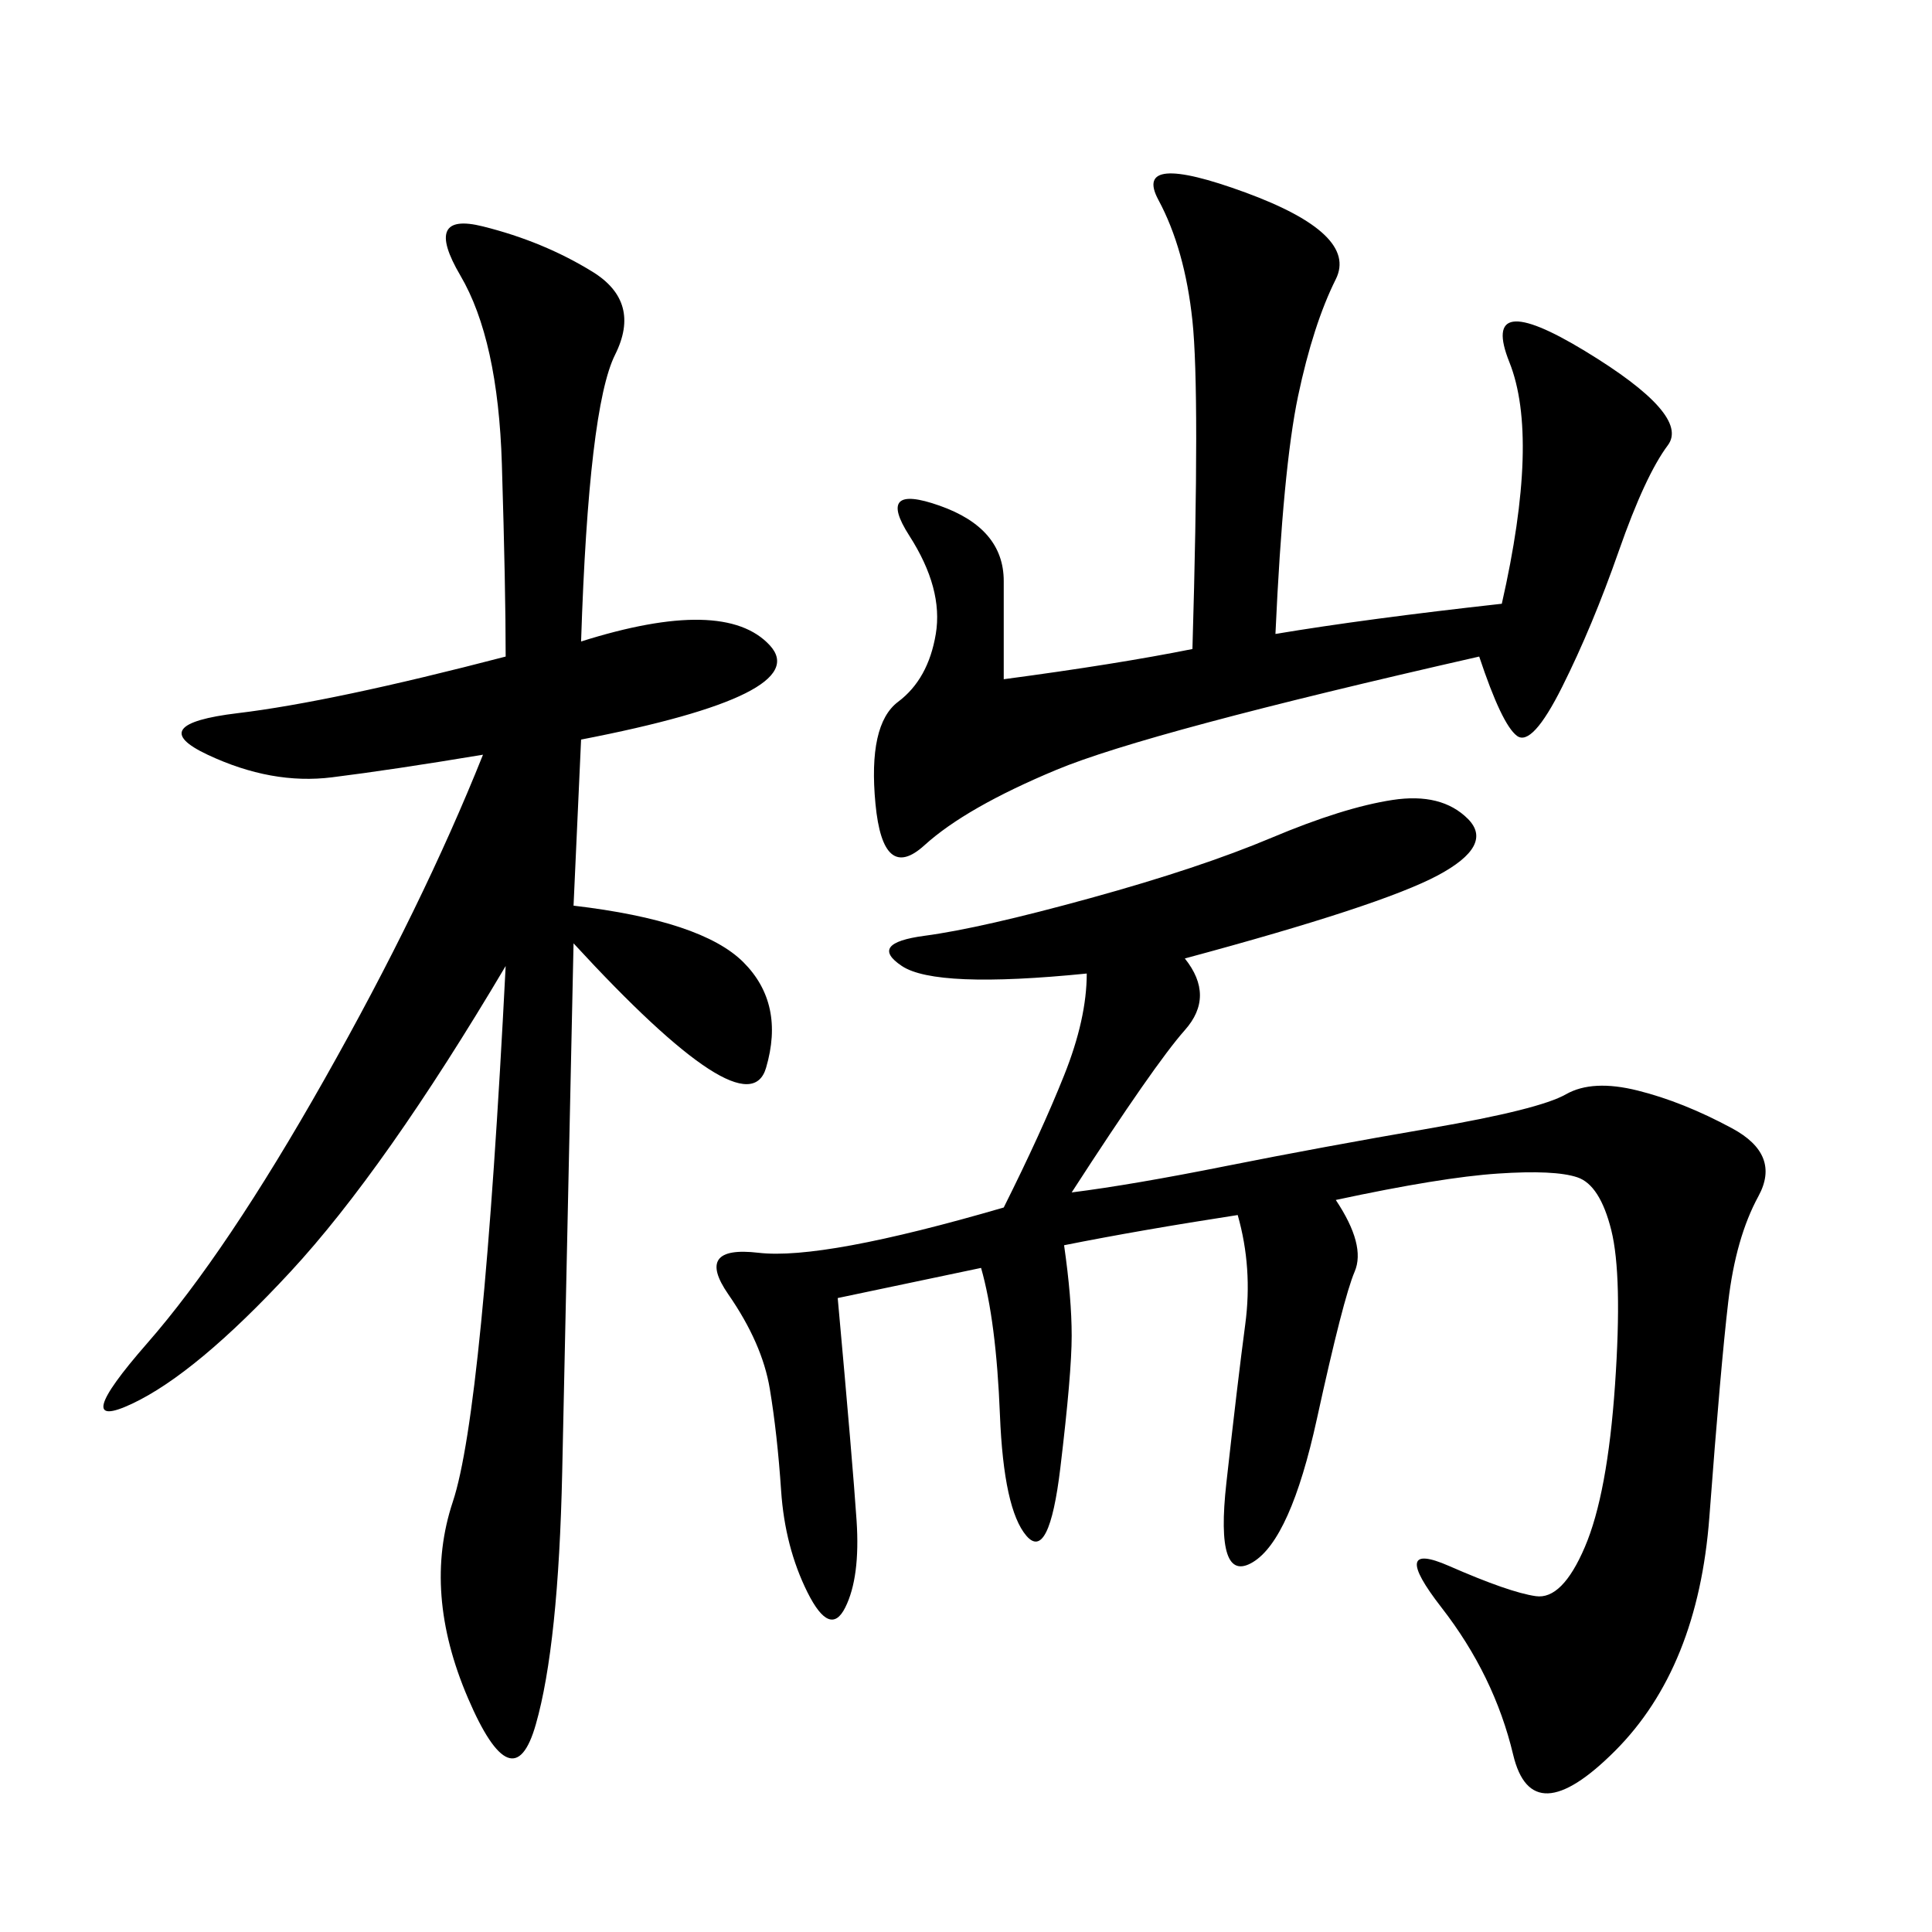<svg xmlns="http://www.w3.org/2000/svg" xmlns:xlink="http://www.w3.org/1999/xlink" width="300" height="300"><path d="M165.23 193.36Q166.41 201.56 166.41 207.42L166.41 207.42Q166.41 213.28 164.65 227.93Q162.89 242.58 159.38 238.48Q155.86 234.38 155.27 219.73Q154.69 205.08 152.34 196.88L152.34 196.88L130.08 201.56Q132.42 227.34 133.01 236.13Q133.59 244.92 131.25 249.61Q128.91 254.30 125.39 247.27Q121.88 240.23 121.29 231.45Q120.70 222.66 119.53 215.63Q118.36 208.59 113.09 200.98Q107.81 193.36 117.77 194.53Q127.73 195.70 155.86 187.50L155.86 187.50Q161.72 175.78 165.23 166.99Q168.75 158.20 168.75 151.17L168.75 151.17Q145.31 153.52 140.04 150Q134.77 146.48 143.55 145.31Q152.34 144.14 169.34 139.45Q186.33 134.77 197.46 130.08Q208.59 125.39 216.21 124.22Q223.83 123.05 227.93 127.15Q232.03 131.25 223.24 135.94Q214.45 140.63 183.98 148.83L183.98 148.83Q188.67 154.69 183.98 159.96Q179.30 165.23 166.41 185.16L166.41 185.16Q175.78 183.98 190.43 181.05Q205.08 178.13 222.07 175.20Q239.06 172.27 243.16 169.92Q247.27 167.58 254.30 169.34Q261.33 171.09 268.95 175.20Q276.56 179.30 273.05 185.74Q269.53 192.19 268.36 202.15Q267.19 212.11 265.43 235.55Q263.67 258.98 250.78 271.88Q237.89 284.77 234.96 272.46Q232.03 260.16 223.83 249.61Q215.63 239.06 225 243.16Q234.38 247.27 238.48 247.85Q242.58 248.44 246.09 240.23Q249.61 232.03 250.78 215.04Q251.95 198.05 250.20 191.02Q248.44 183.98 244.92 182.81Q241.41 181.64 232.62 182.23Q223.83 182.81 207.42 186.33L207.42 186.33Q212.11 193.36 210.35 197.46Q208.59 201.56 204.49 220.31Q200.39 239.06 194.53 242.58Q188.67 246.09 190.43 230.27Q192.19 214.45 193.36 205.66Q194.53 196.88 192.19 188.67L192.19 188.67Q176.95 191.02 165.23 193.36L165.23 193.36ZM90.23 99.61Q112.50 92.58 119.53 100.20Q126.56 107.81 90.23 114.84L90.23 114.84L89.06 140.63Q108.98 142.97 115.43 149.41Q121.88 155.86 118.95 165.82Q116.02 175.78 89.06 146.48L89.06 146.48Q87.89 201.56 87.30 228.52Q86.72 255.47 83.20 267.77Q79.69 280.08 72.66 263.67Q65.63 247.27 70.31 233.20Q75 219.14 78.52 150L78.52 150Q59.77 181.64 45.12 197.46Q30.47 213.28 20.51 217.97Q10.55 222.66 22.85 208.59Q35.16 194.53 50.39 167.58Q65.63 140.63 75 117.19L75 117.19Q60.94 119.53 51.56 120.70Q42.19 121.88 32.23 117.19Q22.27 112.50 36.91 110.74Q51.56 108.98 78.52 101.95L78.52 101.95Q78.52 91.41 77.93 72.07Q77.34 52.73 71.48 42.77Q65.63 32.81 75 35.16Q84.38 37.50 91.99 42.19Q99.61 46.88 95.51 55.08Q91.41 63.28 90.23 99.61L90.23 99.61ZM233.20 93.75Q239.06 67.97 234.38 56.25Q229.69 44.53 246.09 54.49Q262.50 64.45 258.98 69.14Q255.47 73.83 251.37 85.55Q247.27 97.27 242.58 106.64Q237.89 116.02 235.55 114.26Q233.20 112.50 229.69 101.95L229.69 101.95Q178.13 113.67 164.06 119.53Q150 125.39 143.55 131.25Q137.11 137.11 135.94 124.80Q134.77 112.50 139.45 108.98Q144.14 105.47 145.31 98.44Q146.48 91.41 141.21 83.20Q135.94 75 145.90 78.52Q155.86 82.03 155.86 90.23L155.86 90.23L155.86 105.47Q173.44 103.13 185.16 100.78L185.16 100.78Q186.33 60.94 185.16 49.80Q183.98 38.67 179.88 31.05Q175.78 23.44 193.36 29.88Q210.94 36.33 207.42 43.36Q203.91 50.39 201.56 61.52Q199.22 72.66 198.05 98.44L198.05 98.44Q212.11 96.09 233.20 93.75L233.20 93.75Z"/></svg>
